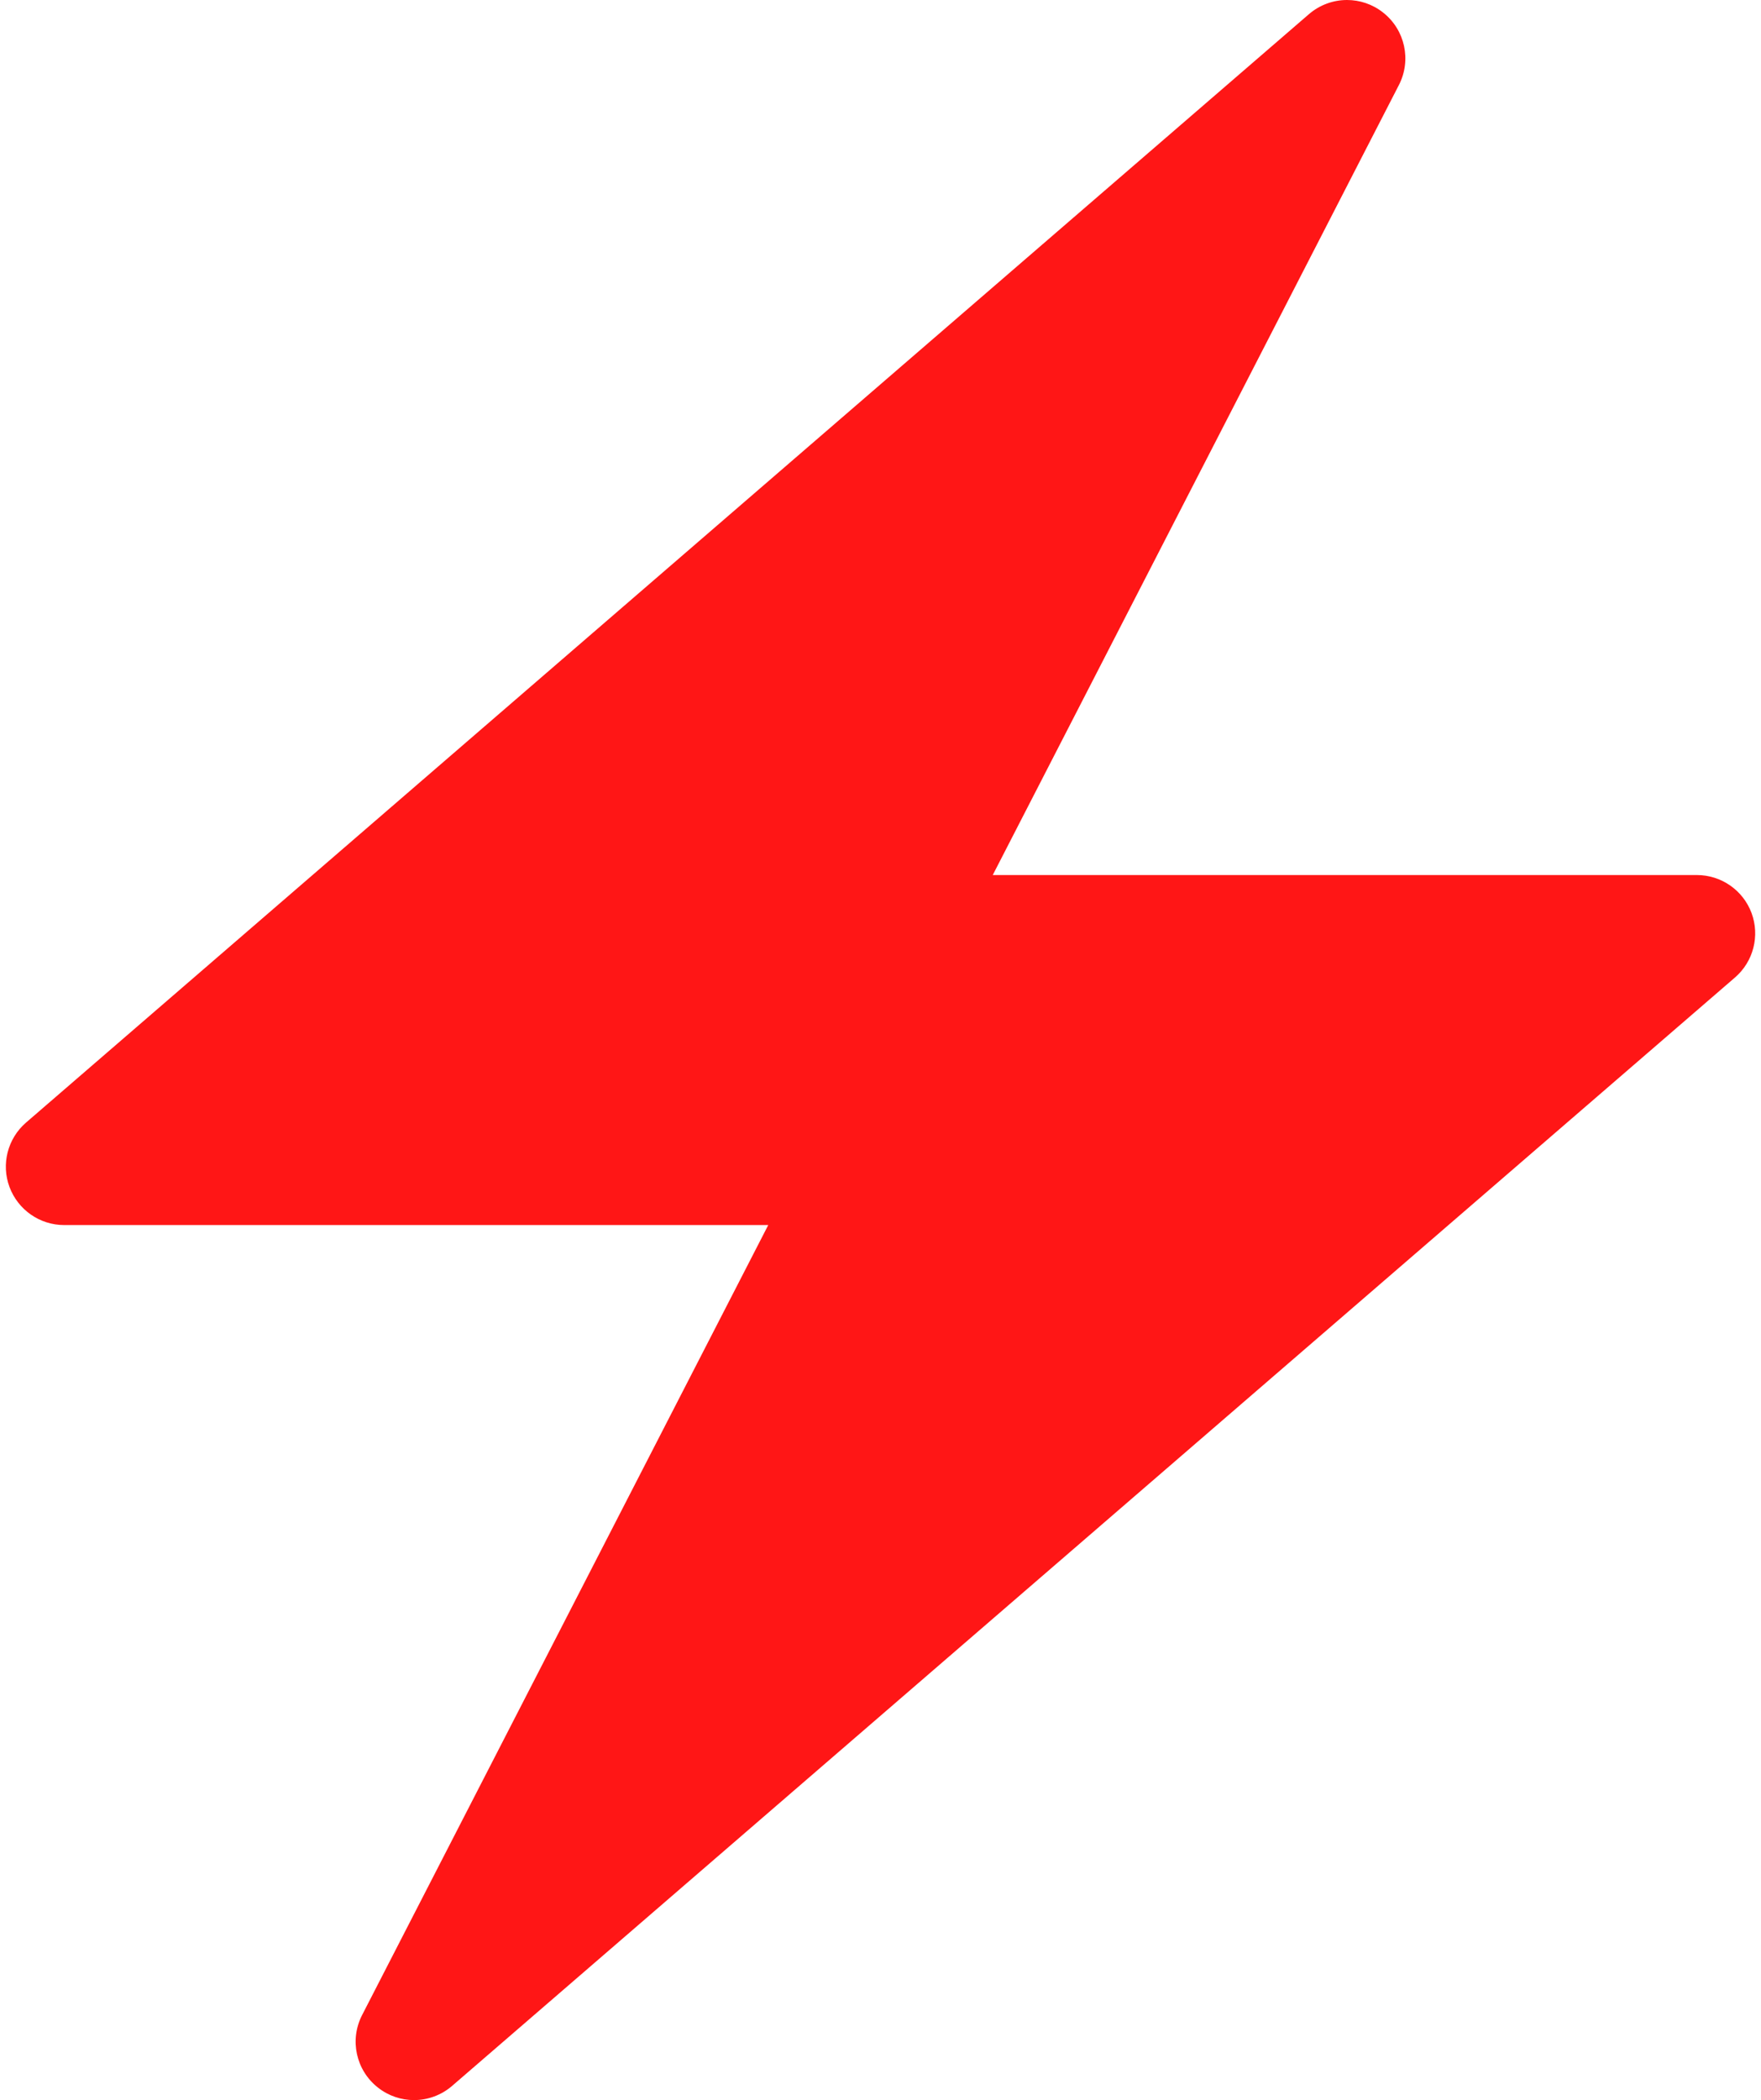 <?xml version="1.0" encoding="UTF-8" standalone="no"?><svg xmlns="http://www.w3.org/2000/svg" xmlns:xlink="http://www.w3.org/1999/xlink" fill="#000000" height="36" preserveAspectRatio="xMidYMid meet" version="1" viewBox="2.9 0.0 30.2 36.0" width="30.2" zoomAndPan="magnify"><g id="change1_1"><path d="M32.938 15.651C32.792 15.26 32.418 15 32 15H19.925L26.89 1.458c.219-.426.106-.947-.271-1.243C26.437.071 26.218 0 26 0c-.233 0-.466.082-.653.243L18 6.588 3.347 19.243c-.316.273-.43.714-.284 1.105S3.582 21 4 21h12.075L9.11 34.542c-.219.426-.106.947.271 1.243.182.144.401.215.619.215.233 0 .466-.082.653-.243L18 29.412l14.653-12.655c.317-.273.43-.714.285-1.106z" fill="#ff1616"/></g></svg>